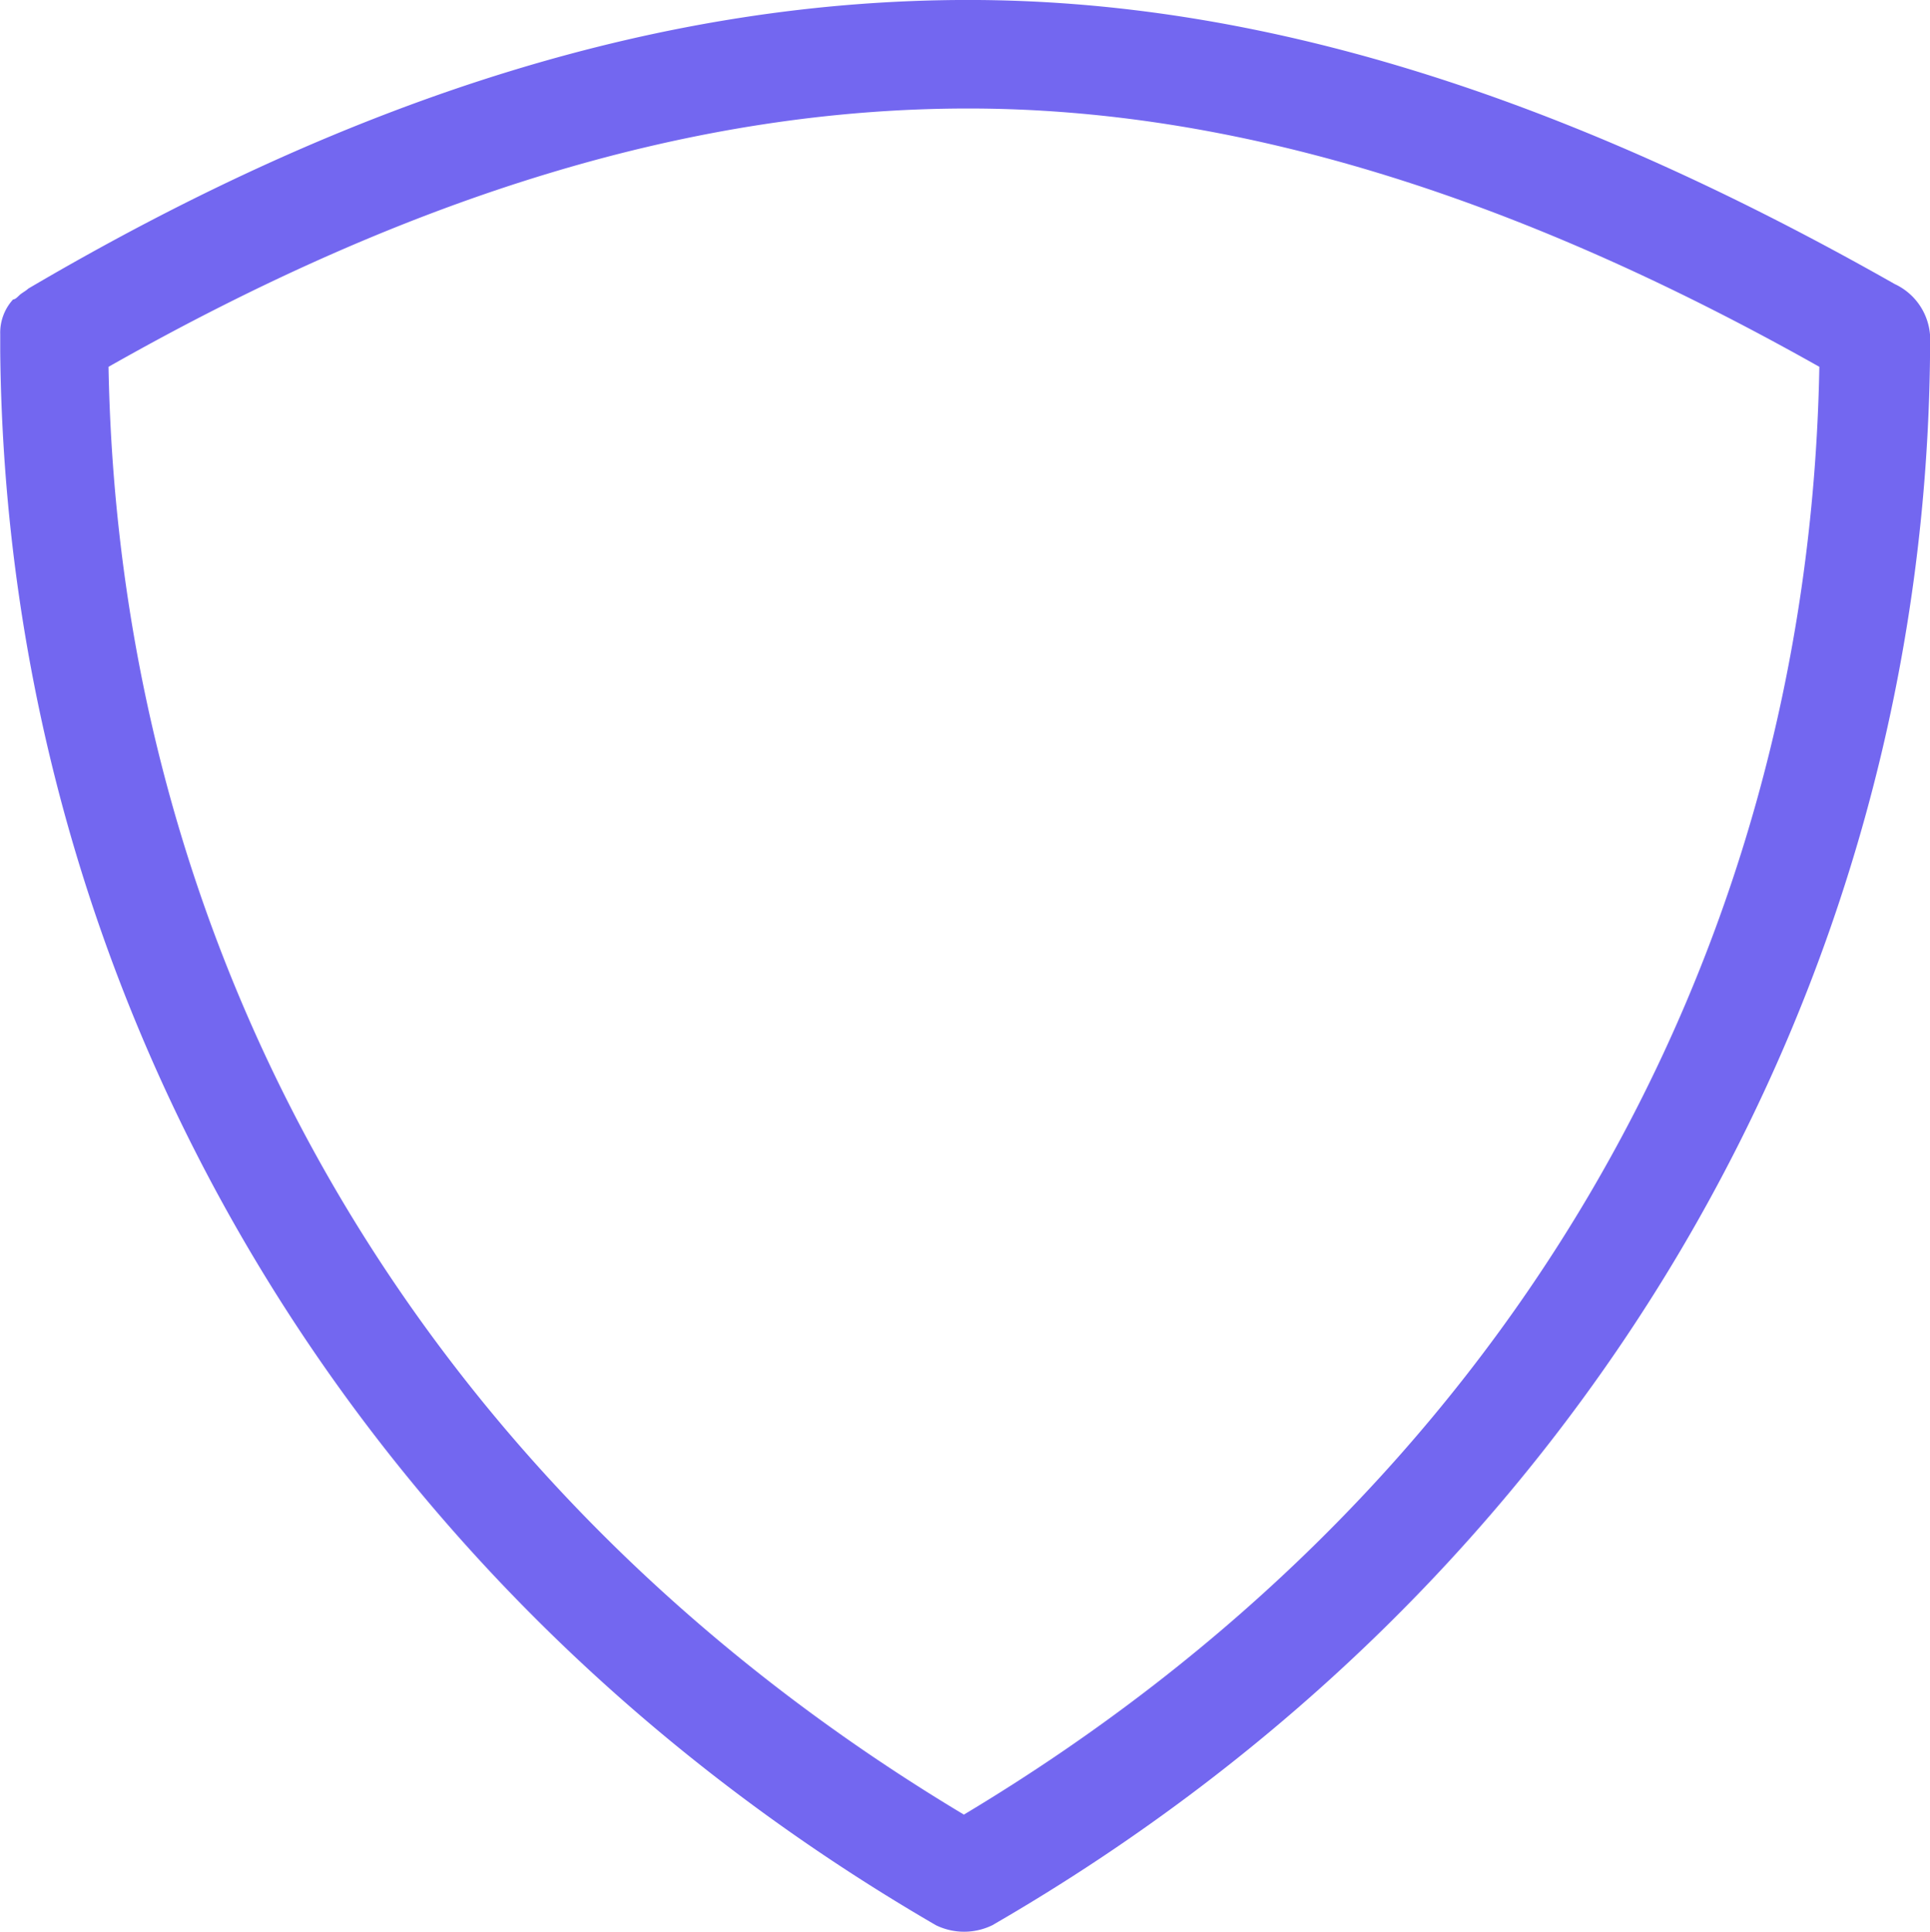 <svg xmlns="http://www.w3.org/2000/svg" width="59.933" height="60" viewBox="0 0 59.933 60">
  <g id="noun-warranty-4981499" transform="translate(10.637 -312.801)">
    <path id="Path_572" data-name="Path 572" d="M160.216,39.632C149.767,33.7,140.4,30.8,131.43,30.8c-9.3,0-18.876,2.9-29.191,8.966-.067.067-.2.135-.269.2s-.135.135-.2.135a1.532,1.532,0,0,0-.4,1.079v.539c.2,20.225,11.056,38.427,29.056,48.876a2,2,0,0,0,1.753,0C150.374,80.082,161.3,61.61,161.3,41.251a1.905,1.905,0,0,0-1.079-1.618ZM131.295,87.16c-16.652-9.977-26.225-26.292-26.562-44.966,9.506-5.393,18.27-8.023,26.7-8.023,8.157,0,16.854,2.629,26.427,8.023C157.519,60.868,147.946,77.183,131.295,87.16Z" transform="translate(-112 282)" fill="#7367f0"/>
  </g>
</svg>
